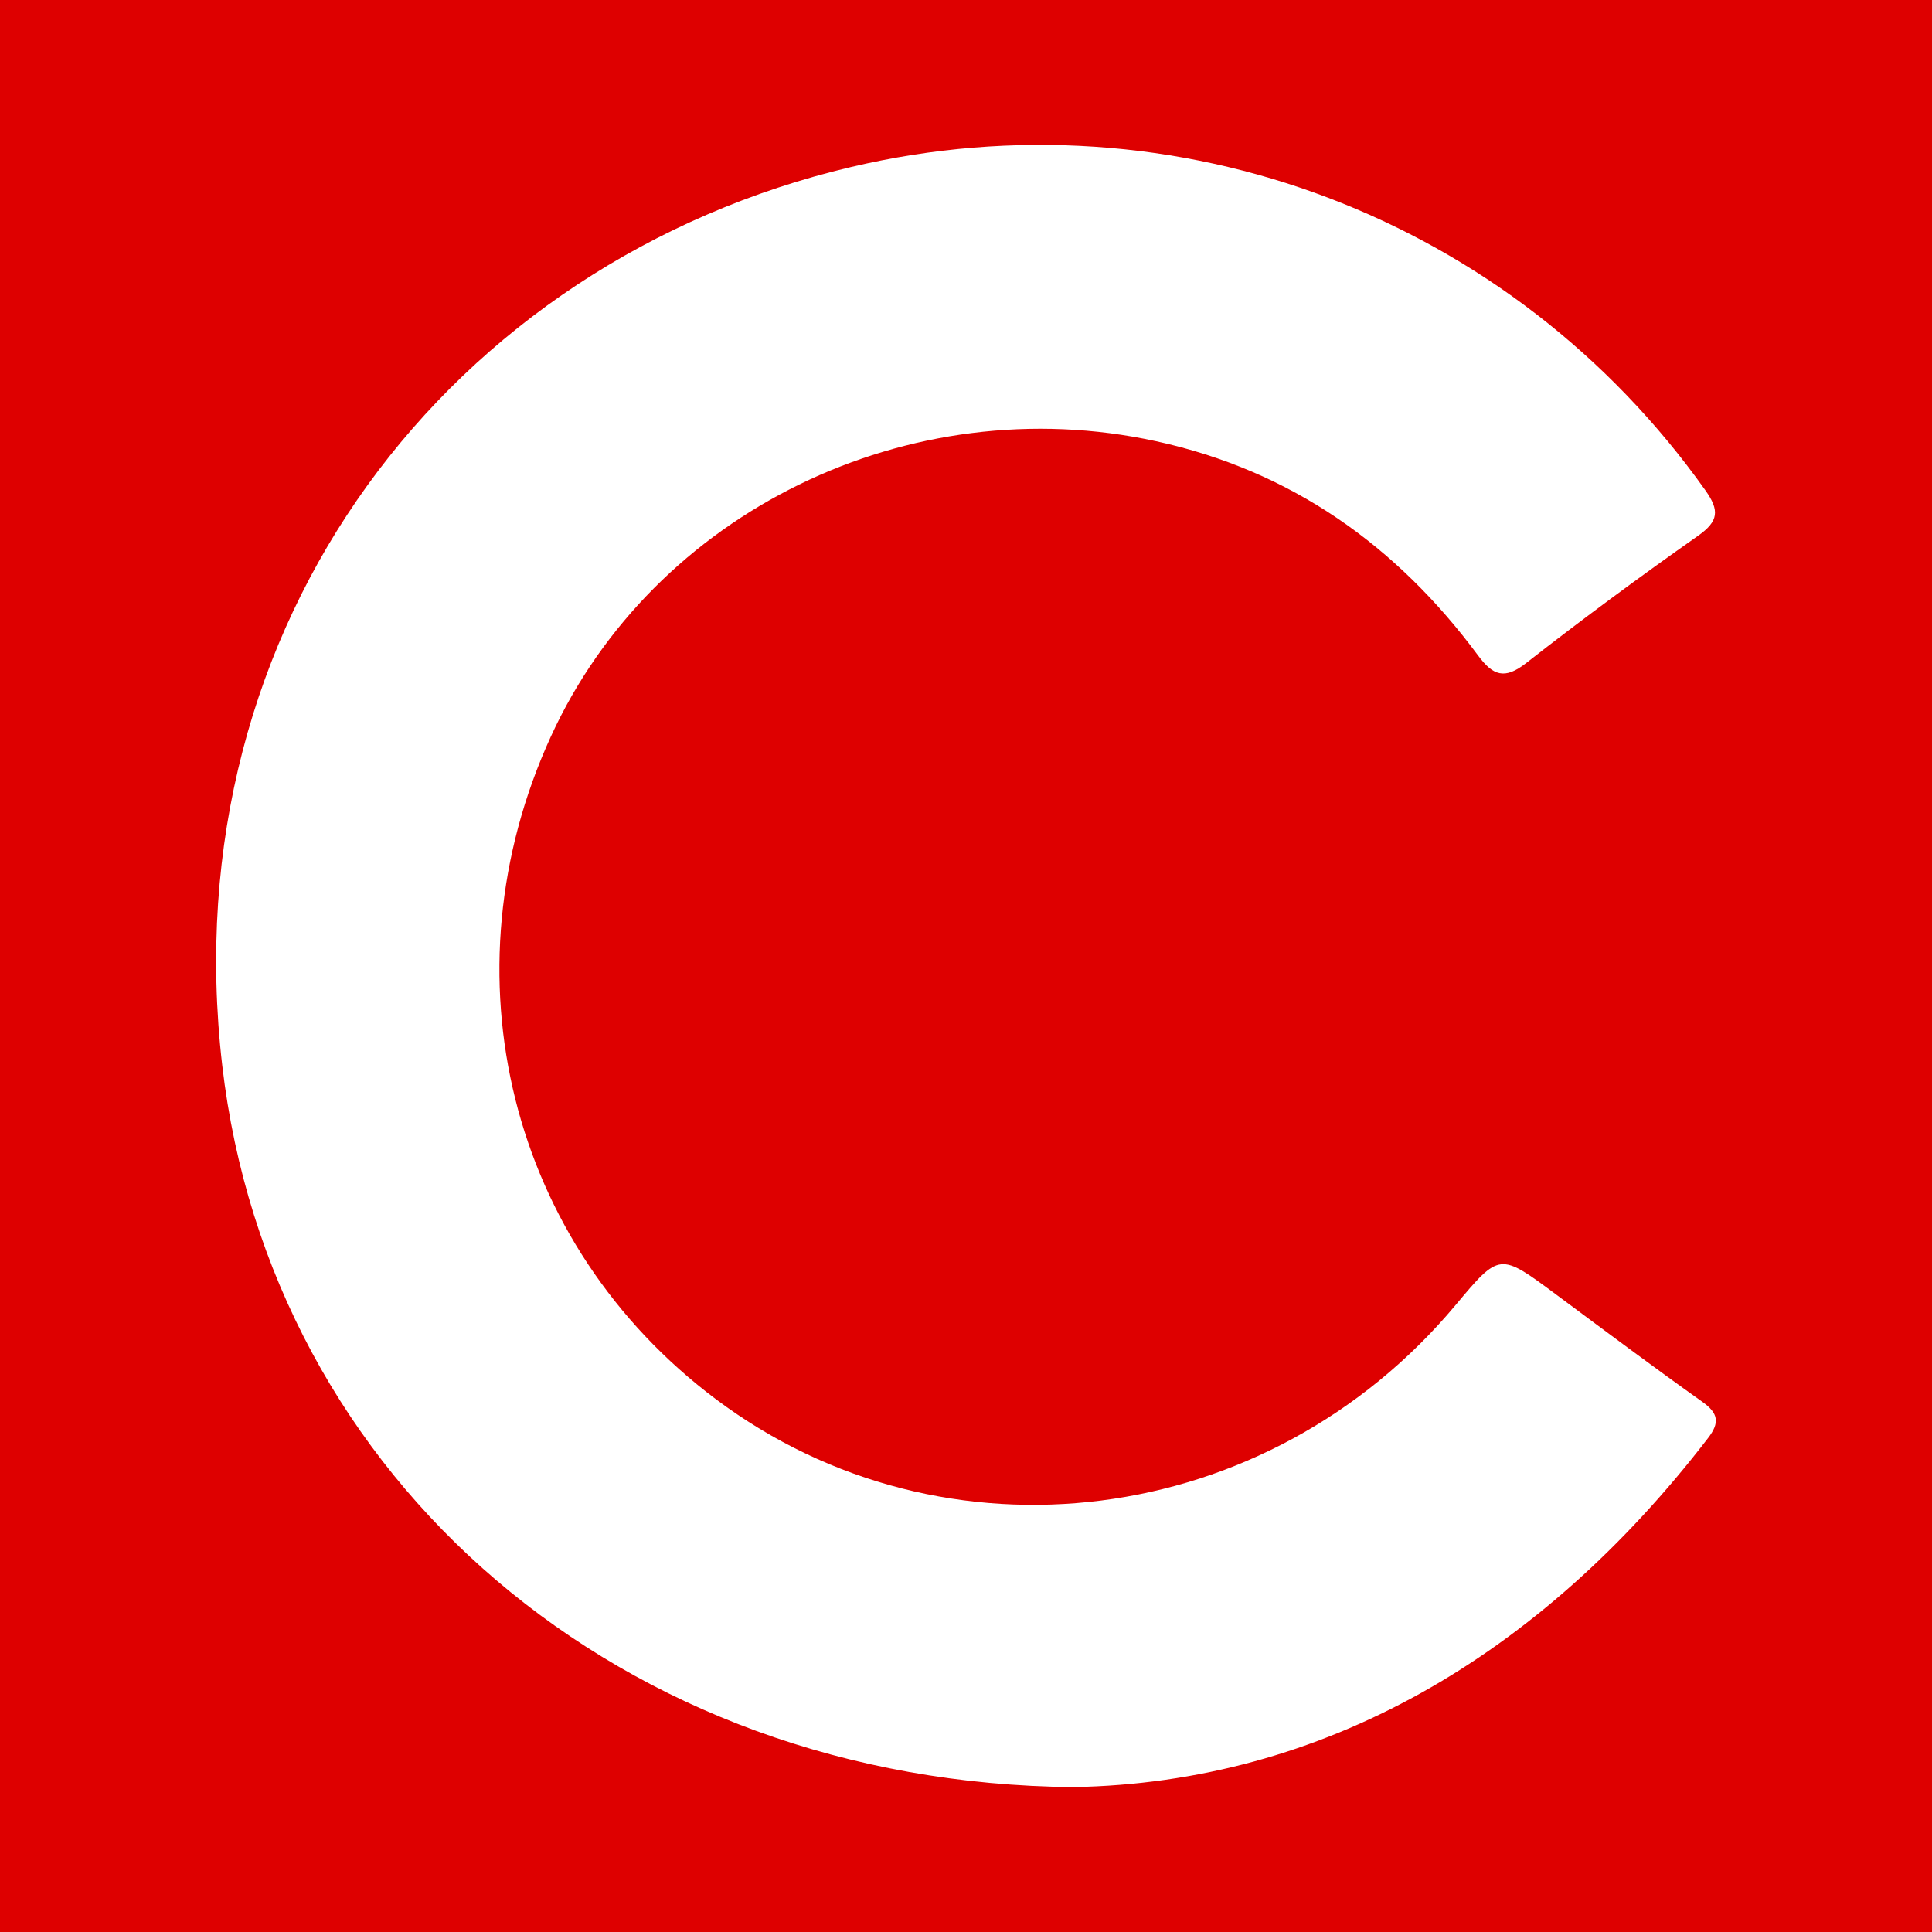 <?xml version="1.0" encoding="utf-8"?>
<!-- Generator: Adobe Illustrator 17.0.0, SVG Export Plug-In . SVG Version: 6.00 Build 0)  -->
<!DOCTYPE svg PUBLIC "-//W3C//DTD SVG 1.1//EN" "http://www.w3.org/Graphics/SVG/1.1/DTD/svg11.dtd">
<svg version="1.1" id="Layer_1" xmlns="http://www.w3.org/2000/svg" xmlns:xlink="http://www.w3.org/1999/xlink" x="0px" y="0px"
	 width="200px" height="200px" viewBox="0 0 200 200" enable-background="new 0 0 200 200" xml:space="preserve">
<rect fill="#DE0000" width="200" height="200"/>
<g>
	<path fill="#FFFFFF" d="M111.12,185c-46.778-0.401-83.135-31.774-88.115-74.715c-5.326-45.931,23.738-83.222,65.099-92.996
		c33.753-7.976,68.438,5.296,88.431,33.461c1.484,2.091,1.391,3.206-0.765,4.722c-6.029,4.241-11.971,8.619-17.775,13.162
		c-2.255,1.765-3.447,1.3-4.997-0.792c-8.431-11.378-19.343-19.12-33.322-22.166c-25.595-5.577-52.02,7.338-62.654,30.575
		c-11.248,24.58-4.267,52.596,17.095,68.6c23.666,17.73,57.133,13.474,76.553-9.736c4.574-5.466,4.564-5.453,10.393-1.125
		c5.036,3.74,10.059,7.499,15.171,11.133c1.656,1.177,1.806,2.154,0.586,3.741C159.372,171.561,136.862,184.545,111.12,185z"/>
</g>
</svg>
